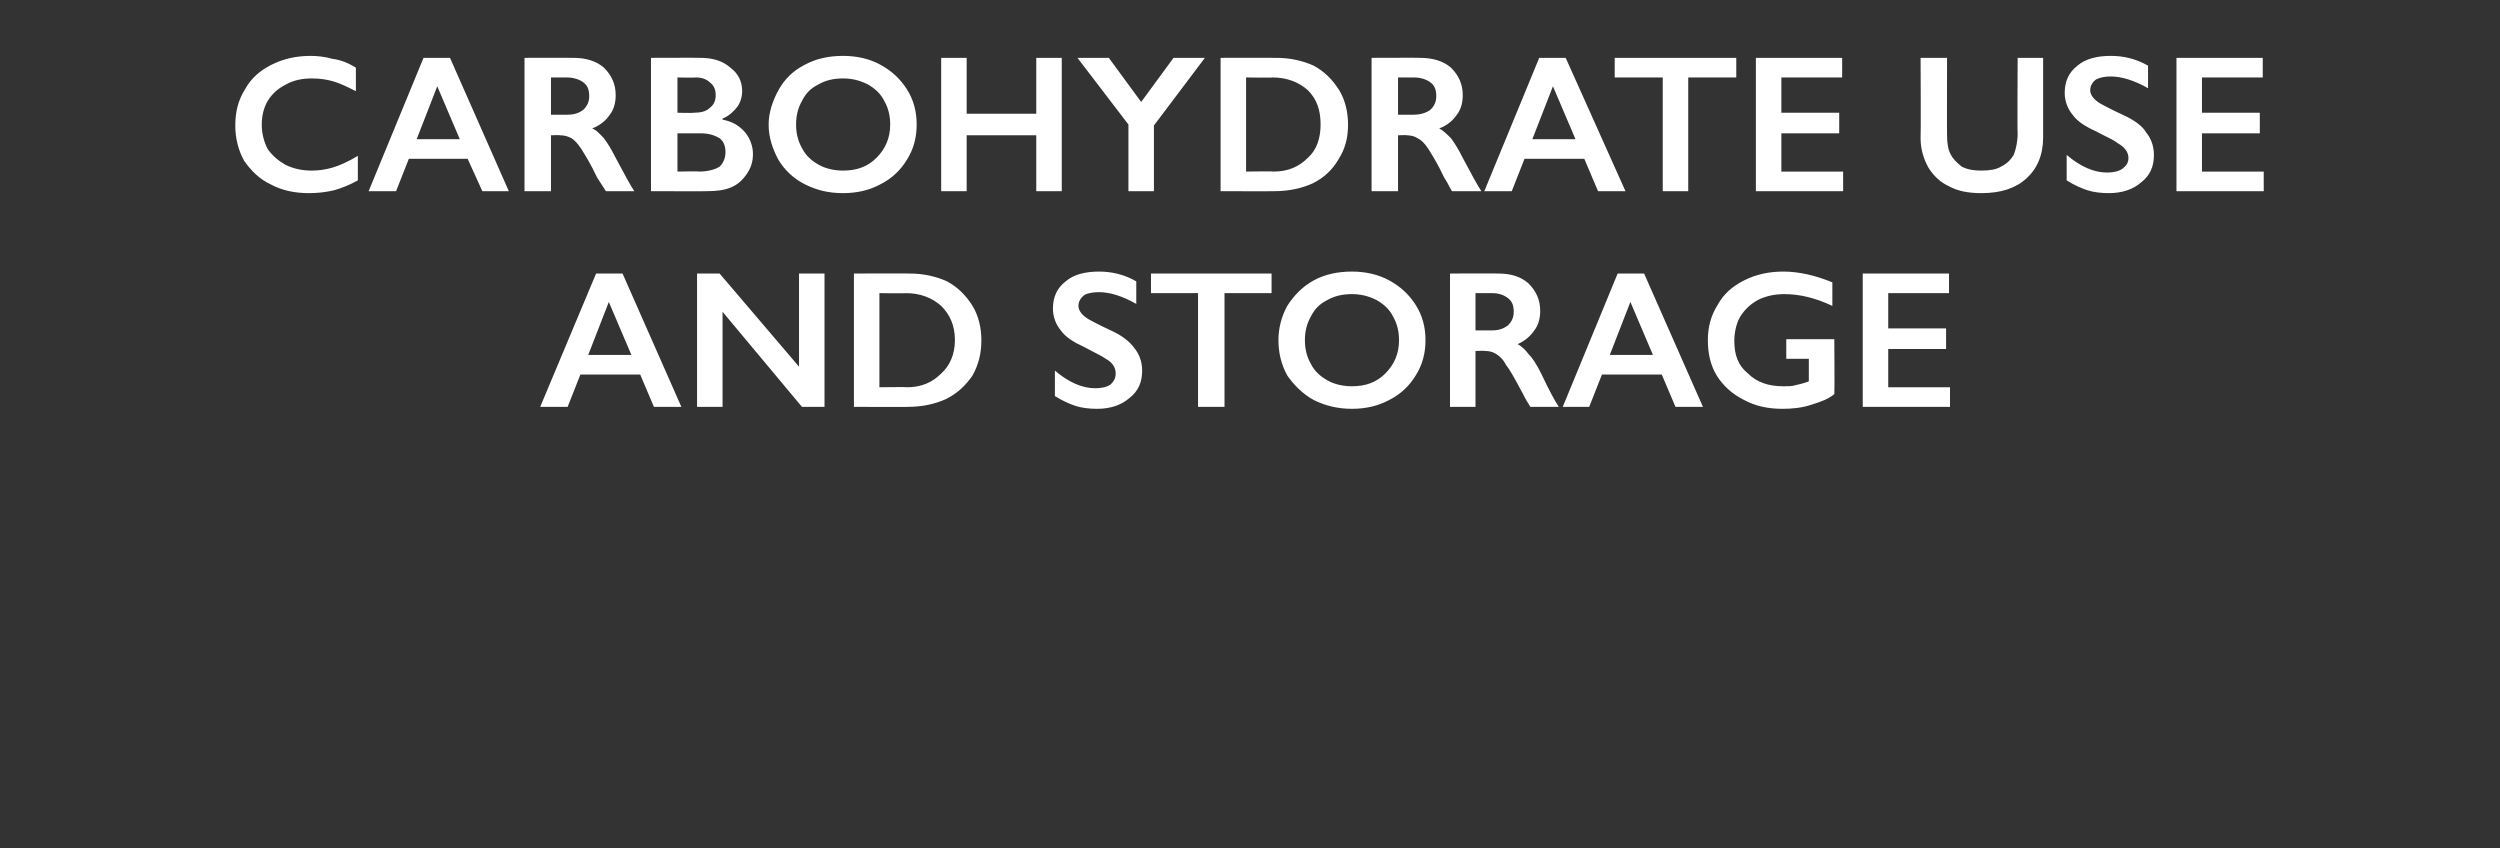 <?xml version="1.0" standalone="no"?><!DOCTYPE svg PUBLIC "-//W3C//DTD SVG 1.1//EN" "http://www.w3.org/Graphics/SVG/1.1/DTD/svg11.dtd"><svg xmlns="http://www.w3.org/2000/svg" version="1.1" width="255px" height="86.5px" viewBox="0 -5 255 86.5" style="top:-5px"><rect x="0" y="-5" width="255" height="86.5" fill="#333333" stroke="none"/>  <desc>Carbohydrate use and storage</desc>  <defs/>  <g id="Polygon139010">    <path d="M 63.5 22.9 L 69.5 36.5 L 66.7 36.5 L 65.3 33.2 L 59.2 33.2 L 57.9 36.5 L 55.1 36.5 L 60.8 22.9 L 63.5 22.9 Z M 60 31.2 L 64.4 31.2 L 62.1 25.8 L 60 31.2 Z M 73.4 22.9 L 81.5 32.4 L 81.5 22.9 L 84.1 22.9 L 84.1 36.5 L 81.8 36.5 L 73.7 26.8 L 73.7 36.5 L 71.1 36.5 L 71.1 22.9 L 73.4 22.9 Z M 92.8 22.9 C 94.2 22.9 95.5 23.2 96.6 23.7 C 97.7 24.3 98.5 25.1 99.2 26.2 C 99.8 27.2 100.1 28.4 100.1 29.7 C 100.1 31.1 99.8 32.2 99.2 33.3 C 98.5 34.3 97.7 35.1 96.5 35.7 C 95.4 36.2 94.1 36.5 92.6 36.5 C 92.64 36.52 87.1 36.5 87.1 36.5 L 87.1 22.9 C 87.1 22.9 92.79 22.88 92.8 22.9 Z M 92.5 34.5 C 94 34.5 95.1 34 96 33.1 C 96.9 32.3 97.4 31.1 97.4 29.7 C 97.4 28.2 96.9 27.1 96 26.2 C 95.1 25.4 93.9 24.9 92.4 24.9 C 92.43 24.94 89.7 24.9 89.7 24.9 L 89.7 34.5 C 89.7 34.5 92.52 34.46 92.5 34.5 Z M 112.1 22.7 C 113.4 22.7 114.7 23 115.9 23.7 C 115.9 23.7 115.9 26 115.9 26 C 114.5 25.2 113.2 24.8 112.1 24.8 C 111.5 24.8 110.9 24.9 110.6 25.1 C 110.2 25.4 110 25.8 110 26.2 C 110 26.7 110.4 27.2 111.1 27.6 C 111.3 27.7 112 28.1 113.3 28.7 C 114.4 29.2 115.2 29.8 115.7 30.5 C 116.2 31.1 116.5 31.9 116.5 32.8 C 116.5 34 116.1 34.9 115.2 35.6 C 114.4 36.3 113.3 36.7 111.9 36.7 C 111.1 36.7 110.3 36.6 109.7 36.4 C 109.1 36.2 108.4 35.9 107.6 35.4 C 107.6 35.4 107.6 32.8 107.6 32.8 C 109 34 110.4 34.6 111.7 34.6 C 112.3 34.6 112.9 34.5 113.3 34.2 C 113.6 33.9 113.8 33.6 113.8 33.1 C 113.8 32.5 113.5 32 112.8 31.6 C 112.2 31.2 111.5 30.9 110.6 30.4 C 109.5 29.9 108.7 29.4 108.2 28.7 C 107.7 28.1 107.4 27.3 107.4 26.5 C 107.4 25.3 107.8 24.4 108.7 23.7 C 109.5 23 110.7 22.7 112.1 22.7 Z M 129.7 22.9 L 129.7 24.9 L 124.9 24.9 L 124.9 36.5 L 122.2 36.5 L 122.2 24.9 L 117.4 24.9 L 117.4 22.9 L 129.7 22.9 Z M 137.9 22.7 C 139.3 22.7 140.6 23 141.7 23.6 C 142.8 24.2 143.7 25 144.4 26.1 C 145.1 27.2 145.4 28.4 145.4 29.7 C 145.4 31 145.1 32.2 144.4 33.3 C 143.8 34.3 142.9 35.2 141.7 35.8 C 140.6 36.4 139.3 36.7 137.9 36.7 C 136.5 36.7 135.2 36.4 134 35.8 C 132.9 35.2 132 34.3 131.3 33.3 C 130.7 32.2 130.4 31 130.4 29.7 C 130.4 28.5 130.7 27.3 131.3 26.2 C 132 25.1 132.9 24.2 134 23.6 C 135.1 23 136.4 22.7 137.9 22.7 Z M 133.1 29.7 C 133.1 30.6 133.3 31.4 133.7 32.1 C 134.1 32.9 134.7 33.4 135.4 33.8 C 136.1 34.2 137 34.4 137.9 34.4 C 139.3 34.4 140.4 34 141.3 33.1 C 142.2 32.2 142.7 31.1 142.7 29.7 C 142.7 28.8 142.5 28 142.1 27.3 C 141.7 26.5 141.1 26 140.4 25.6 C 139.6 25.2 138.8 25 137.9 25 C 136.9 25 136.1 25.2 135.4 25.6 C 134.6 26 134.1 26.5 133.7 27.3 C 133.3 28 133.1 28.8 133.1 29.7 Z M 152.8 22.9 C 154.1 22.9 155.1 23.2 155.9 23.9 C 156.7 24.7 157.1 25.6 157.1 26.7 C 157.1 27.5 156.9 28.2 156.5 28.7 C 156.1 29.3 155.5 29.8 154.8 30.1 C 155.2 30.3 155.6 30.7 155.9 31.1 C 156.3 31.5 156.7 32.1 157.2 33.1 C 158 34.8 158.6 35.9 159 36.5 C 159 36.5 156.1 36.5 156.1 36.5 C 155.9 36.2 155.6 35.7 155.3 35.1 C 154.5 33.6 154 32.7 153.6 32.2 C 153.3 31.6 152.9 31.3 152.6 31.1 C 152.3 30.9 151.9 30.8 151.5 30.8 C 151.48 30.76 150.5 30.8 150.5 30.8 L 150.5 36.5 L 147.9 36.5 L 147.9 22.9 C 147.9 22.9 152.79 22.88 152.8 22.9 Z M 152.2 28.7 C 152.9 28.7 153.4 28.5 153.8 28.2 C 154.2 27.8 154.4 27.4 154.4 26.8 C 154.4 26.1 154.2 25.7 153.8 25.4 C 153.4 25.1 152.9 24.9 152.2 24.9 C 152.16 24.9 150.5 24.9 150.5 24.9 L 150.5 28.7 C 150.5 28.7 152.2 28.7 152.2 28.7 Z M 167.7 22.9 L 173.7 36.5 L 170.9 36.5 L 169.5 33.2 L 163.4 33.2 L 162.1 36.5 L 159.4 36.5 L 165 22.9 L 167.7 22.9 Z M 164.2 31.2 L 168.6 31.2 L 166.3 25.8 L 164.2 31.2 Z M 181.9 22.7 C 183.5 22.7 185.2 23.1 186.9 23.8 C 186.9 23.8 186.9 26.2 186.9 26.2 C 185.2 25.4 183.6 25 182 25 C 181 25 180.1 25.2 179.3 25.6 C 178.6 26 178 26.5 177.5 27.3 C 177.1 28 176.9 28.9 176.9 29.8 C 176.9 31.2 177.3 32.3 178.3 33.1 C 179.2 34 180.4 34.4 181.9 34.4 C 182.4 34.4 182.8 34.4 183.1 34.3 C 183.5 34.2 184 34.1 184.5 33.9 C 184.5 33.9 184.5 31.6 184.5 31.6 L 182.2 31.6 L 182.2 29.6 L 187.1 29.6 C 187.1 29.6 187.14 35.2 187.1 35.2 C 186.5 35.7 185.7 36 184.7 36.3 C 183.8 36.6 182.8 36.7 181.8 36.7 C 180.3 36.7 179 36.4 177.9 35.8 C 176.7 35.2 175.8 34.4 175.1 33.3 C 174.5 32.3 174.2 31.1 174.2 29.7 C 174.2 28.4 174.5 27.2 175.2 26.1 C 175.8 25 176.7 24.2 177.9 23.6 C 179.1 23 180.4 22.7 181.9 22.7 Z M 198.8 22.9 L 198.8 24.9 L 192.6 24.9 L 192.6 28.5 L 198.5 28.5 L 198.5 30.6 L 192.6 30.6 L 192.6 34.5 L 198.9 34.5 L 198.9 36.5 L 190 36.5 L 190 22.9 L 198.8 22.9 Z " stroke="none" fill="#fff"/>  </g>  <g id="Polygon139009">    <path d="M 31.7 0.7 C 32.4 0.7 33.2 0.8 33.9 1 C 34.7 1.1 35.5 1.4 36.3 1.9 C 36.3 1.9 36.3 4.3 36.3 4.3 C 35.5 3.9 34.7 3.5 34 3.3 C 33.3 3.1 32.6 3 31.8 3 C 30.8 3 29.9 3.2 29.2 3.6 C 28.4 4 27.8 4.5 27.3 5.3 C 26.9 6 26.7 6.8 26.7 7.7 C 26.7 8.6 26.9 9.4 27.3 10.2 C 27.8 10.9 28.4 11.4 29.1 11.8 C 29.9 12.2 30.8 12.4 31.8 12.4 C 32.5 12.4 33.2 12.3 33.9 12.1 C 34.6 11.9 35.5 11.5 36.5 10.9 C 36.5 10.9 36.5 13.4 36.5 13.4 C 35.6 13.9 34.8 14.2 34.1 14.4 C 33.3 14.6 32.4 14.7 31.5 14.7 C 30 14.7 28.7 14.4 27.6 13.8 C 26.5 13.3 25.6 12.4 24.9 11.4 C 24.3 10.3 24 9.1 24 7.8 C 24 6.4 24.3 5.2 25 4.1 C 25.6 3 26.5 2.2 27.7 1.6 C 28.9 1 30.2 0.7 31.7 0.7 Z M 45.9 0.9 L 51.9 14.5 L 49.2 14.5 L 47.7 11.2 L 41.7 11.2 L 40.4 14.5 L 37.6 14.5 L 43.2 0.9 L 45.9 0.9 Z M 42.5 9.2 L 46.9 9.2 L 44.6 3.8 L 42.5 9.2 Z M 58.5 0.9 C 59.7 0.9 60.8 1.2 61.6 1.9 C 62.4 2.7 62.8 3.6 62.8 4.7 C 62.8 5.5 62.6 6.2 62.2 6.7 C 61.8 7.3 61.2 7.8 60.4 8.1 C 60.9 8.3 61.2 8.7 61.6 9.1 C 61.9 9.5 62.3 10.1 62.8 11.1 C 63.7 12.8 64.3 13.9 64.7 14.5 C 64.7 14.5 61.8 14.5 61.8 14.5 C 61.6 14.2 61.3 13.7 60.9 13.1 C 60.2 11.6 59.6 10.7 59.3 10.2 C 58.9 9.6 58.6 9.3 58.3 9.1 C 57.9 8.9 57.6 8.8 57.1 8.8 C 57.14 8.76 56.2 8.8 56.2 8.8 L 56.2 14.5 L 53.5 14.5 L 53.5 0.9 C 53.5 0.9 58.46 0.88 58.5 0.9 Z M 57.9 6.7 C 58.6 6.7 59.1 6.5 59.5 6.2 C 59.9 5.8 60.1 5.4 60.1 4.8 C 60.1 4.1 59.9 3.7 59.5 3.4 C 59.1 3.1 58.5 2.9 57.8 2.9 C 57.82 2.9 56.2 2.9 56.2 2.9 L 56.2 6.7 C 56.2 6.7 57.86 6.7 57.9 6.7 Z M 71.4 0.9 C 72.7 0.9 73.7 1.2 74.5 1.9 C 75.3 2.5 75.7 3.3 75.7 4.3 C 75.7 4.9 75.5 5.5 75.2 5.9 C 74.8 6.4 74.4 6.8 73.7 7.1 C 73.7 7.1 73.7 7.2 73.7 7.2 C 74.7 7.4 75.4 7.8 76 8.5 C 76.5 9.1 76.8 9.9 76.8 10.7 C 76.8 11.5 76.6 12.1 76.2 12.7 C 75.8 13.3 75.3 13.8 74.6 14.1 C 73.9 14.4 73.1 14.5 72.1 14.5 C 72.14 14.52 66.4 14.5 66.4 14.5 L 66.4 0.9 C 66.4 0.9 71.43 0.88 71.4 0.9 Z M 70.7 6.5 C 71.4 6.5 72 6.4 72.4 6 C 72.8 5.7 73 5.3 73 4.7 C 73 4.1 72.8 3.7 72.4 3.4 C 72.1 3.1 71.6 2.9 71 2.9 C 70.96 2.94 69.1 2.9 69.1 2.9 L 69.1 6.5 C 69.1 6.5 70.72 6.54 70.7 6.5 Z M 71.3 12.5 C 72.2 12.5 72.9 12.3 73.4 12 C 73.8 11.6 74 11.1 74 10.5 C 74 9.9 73.8 9.4 73.4 9.1 C 72.9 8.8 72.3 8.6 71.5 8.6 C 71.54 8.6 69.1 8.6 69.1 8.6 L 69.1 12.5 C 69.1 12.5 71.34 12.46 71.3 12.5 Z M 86 0.7 C 87.4 0.7 88.7 1 89.8 1.6 C 90.9 2.2 91.8 3 92.5 4.1 C 93.2 5.2 93.5 6.4 93.5 7.7 C 93.5 9 93.2 10.2 92.5 11.3 C 91.9 12.3 91 13.2 89.8 13.8 C 88.7 14.4 87.4 14.7 86 14.7 C 84.5 14.7 83.3 14.4 82.1 13.8 C 80.9 13.2 80 12.3 79.4 11.3 C 78.8 10.2 78.4 9 78.4 7.7 C 78.4 6.5 78.8 5.3 79.4 4.2 C 80 3.1 80.9 2.2 82.1 1.6 C 83.2 1 84.5 0.7 86 0.7 Z M 81.2 7.7 C 81.2 8.6 81.4 9.4 81.8 10.1 C 82.2 10.9 82.8 11.4 83.5 11.8 C 84.2 12.2 85.1 12.4 86 12.4 C 87.4 12.4 88.5 12 89.4 11.1 C 90.3 10.2 90.8 9.1 90.8 7.7 C 90.8 6.8 90.6 6 90.2 5.3 C 89.8 4.5 89.2 4 88.5 3.6 C 87.7 3.2 86.9 3 86 3 C 85 3 84.2 3.2 83.5 3.6 C 82.7 4 82.2 4.5 81.8 5.3 C 81.4 6 81.2 6.8 81.2 7.7 Z M 98.6 0.9 L 98.6 6.6 L 105.7 6.6 L 105.7 0.9 L 108.3 0.9 L 108.3 14.5 L 105.7 14.5 L 105.7 8.8 L 98.6 8.8 L 98.6 14.5 L 96 14.5 L 96 0.9 L 98.6 0.9 Z M 113.1 0.9 L 116.4 5.4 L 119.7 0.9 L 122.9 0.9 L 117.7 7.8 L 117.7 14.5 L 115.1 14.5 L 115.1 7.7 L 109.9 0.9 L 113.1 0.9 Z M 130.2 0.9 C 131.6 0.9 132.9 1.2 134 1.7 C 135.1 2.3 135.9 3.1 136.6 4.2 C 137.2 5.2 137.5 6.4 137.5 7.7 C 137.5 9.1 137.2 10.2 136.5 11.3 C 135.9 12.3 135.1 13.1 133.9 13.7 C 132.8 14.2 131.5 14.5 130 14.5 C 130.03 14.52 124.5 14.5 124.5 14.5 L 124.5 0.9 C 124.5 0.9 130.19 0.88 130.2 0.9 Z M 129.9 12.5 C 131.4 12.5 132.5 12 133.4 11.1 C 134.3 10.3 134.7 9.1 134.7 7.7 C 134.7 6.2 134.3 5.1 133.4 4.2 C 132.5 3.4 131.3 2.9 129.8 2.9 C 129.83 2.94 127.1 2.9 127.1 2.9 L 127.1 12.5 C 127.1 12.5 129.91 12.46 129.9 12.5 Z M 144.8 0.9 C 146.1 0.9 147.2 1.2 148 1.9 C 148.8 2.7 149.2 3.6 149.2 4.7 C 149.2 5.5 149 6.2 148.6 6.7 C 148.2 7.3 147.6 7.8 146.8 8.1 C 147.2 8.3 147.6 8.7 148 9.1 C 148.3 9.5 148.7 10.1 149.2 11.1 C 150.1 12.8 150.7 13.9 151.1 14.5 C 151.1 14.5 148.1 14.5 148.1 14.5 C 147.9 14.2 147.7 13.7 147.3 13.1 C 146.6 11.6 146 10.7 145.7 10.2 C 145.3 9.6 145 9.3 144.6 9.1 C 144.3 8.9 143.9 8.8 143.5 8.8 C 143.53 8.76 142.6 8.8 142.6 8.8 L 142.6 14.5 L 139.9 14.5 L 139.9 0.9 C 139.9 0.9 144.84 0.88 144.8 0.9 Z M 144.2 6.7 C 144.9 6.7 145.5 6.5 145.9 6.2 C 146.3 5.8 146.5 5.4 146.5 4.8 C 146.5 4.1 146.3 3.7 145.9 3.4 C 145.5 3.1 144.9 2.9 144.2 2.9 C 144.21 2.9 142.6 2.9 142.6 2.9 L 142.6 6.7 C 142.6 6.7 144.25 6.7 144.2 6.7 Z M 159.7 0.9 L 165.8 14.5 L 163 14.5 L 161.6 11.2 L 155.5 11.2 L 154.2 14.5 L 151.4 14.5 L 157 0.9 L 159.7 0.9 Z M 156.3 9.2 L 160.7 9.2 L 158.4 3.8 L 156.3 9.2 Z M 177.1 0.9 L 177.1 2.9 L 172.2 2.9 L 172.2 14.5 L 169.6 14.5 L 169.6 2.9 L 164.7 2.9 L 164.7 0.9 L 177.1 0.9 Z M 187.9 0.9 L 187.9 2.9 L 181.7 2.9 L 181.7 6.5 L 187.6 6.5 L 187.6 8.6 L 181.7 8.6 L 181.7 12.5 L 188 12.5 L 188 14.5 L 179.1 14.5 L 179.1 0.9 L 187.9 0.9 Z M 198.6 0.9 C 198.6 0.9 198.58 8.82 198.6 8.8 C 198.6 9.6 198.7 10.3 199 10.8 C 199.2 11.2 199.6 11.6 200.1 12 C 200.7 12.3 201.3 12.4 202.1 12.4 C 202.9 12.4 203.6 12.3 204.1 12 C 204.7 11.7 205.1 11.3 205.4 10.8 C 205.6 10.3 205.8 9.5 205.8 8.6 C 205.76 8.64 205.8 0.9 205.8 0.9 L 208.4 0.9 C 208.4 0.9 208.4 8.98 208.4 9 C 208.4 10.8 207.8 12.2 206.7 13.2 C 205.6 14.2 204.1 14.7 202.1 14.7 C 200.8 14.7 199.7 14.5 198.8 14 C 197.9 13.6 197.2 12.9 196.7 12.1 C 196.2 11.2 195.9 10.2 195.9 9.1 C 195.94 9.08 195.9 0.9 195.9 0.9 L 198.6 0.9 Z M 215.3 0.7 C 216.6 0.7 217.9 1 219.1 1.7 C 219.1 1.7 219.1 4 219.1 4 C 217.7 3.2 216.4 2.8 215.3 2.8 C 214.7 2.8 214.2 2.9 213.8 3.1 C 213.4 3.4 213.2 3.8 213.2 4.2 C 213.2 4.7 213.6 5.2 214.3 5.6 C 214.5 5.7 215.2 6.1 216.5 6.7 C 217.6 7.2 218.5 7.8 218.9 8.5 C 219.4 9.1 219.7 9.9 219.7 10.8 C 219.7 12 219.3 12.9 218.4 13.6 C 217.6 14.3 216.5 14.7 215.1 14.7 C 214.3 14.7 213.5 14.6 212.9 14.4 C 212.3 14.2 211.6 13.9 210.8 13.4 C 210.8 13.4 210.8 10.8 210.8 10.8 C 212.2 12 213.6 12.6 214.9 12.6 C 215.5 12.6 216.1 12.5 216.5 12.2 C 216.9 11.9 217.1 11.6 217.1 11.1 C 217.1 10.5 216.7 10 216 9.6 C 215.5 9.2 214.7 8.9 213.8 8.4 C 212.7 7.9 211.9 7.4 211.4 6.7 C 210.9 6.1 210.6 5.3 210.6 4.5 C 210.6 3.3 211 2.4 211.9 1.7 C 212.7 1 213.9 0.7 215.3 0.7 Z M 230.8 0.9 L 230.8 2.9 L 224.6 2.9 L 224.6 6.5 L 230.5 6.5 L 230.5 8.6 L 224.6 8.6 L 224.6 12.5 L 230.9 12.5 L 230.9 14.5 L 222 14.5 L 222 0.9 L 230.8 0.9 Z " stroke="none" fill="#fff"/>  </g></svg>